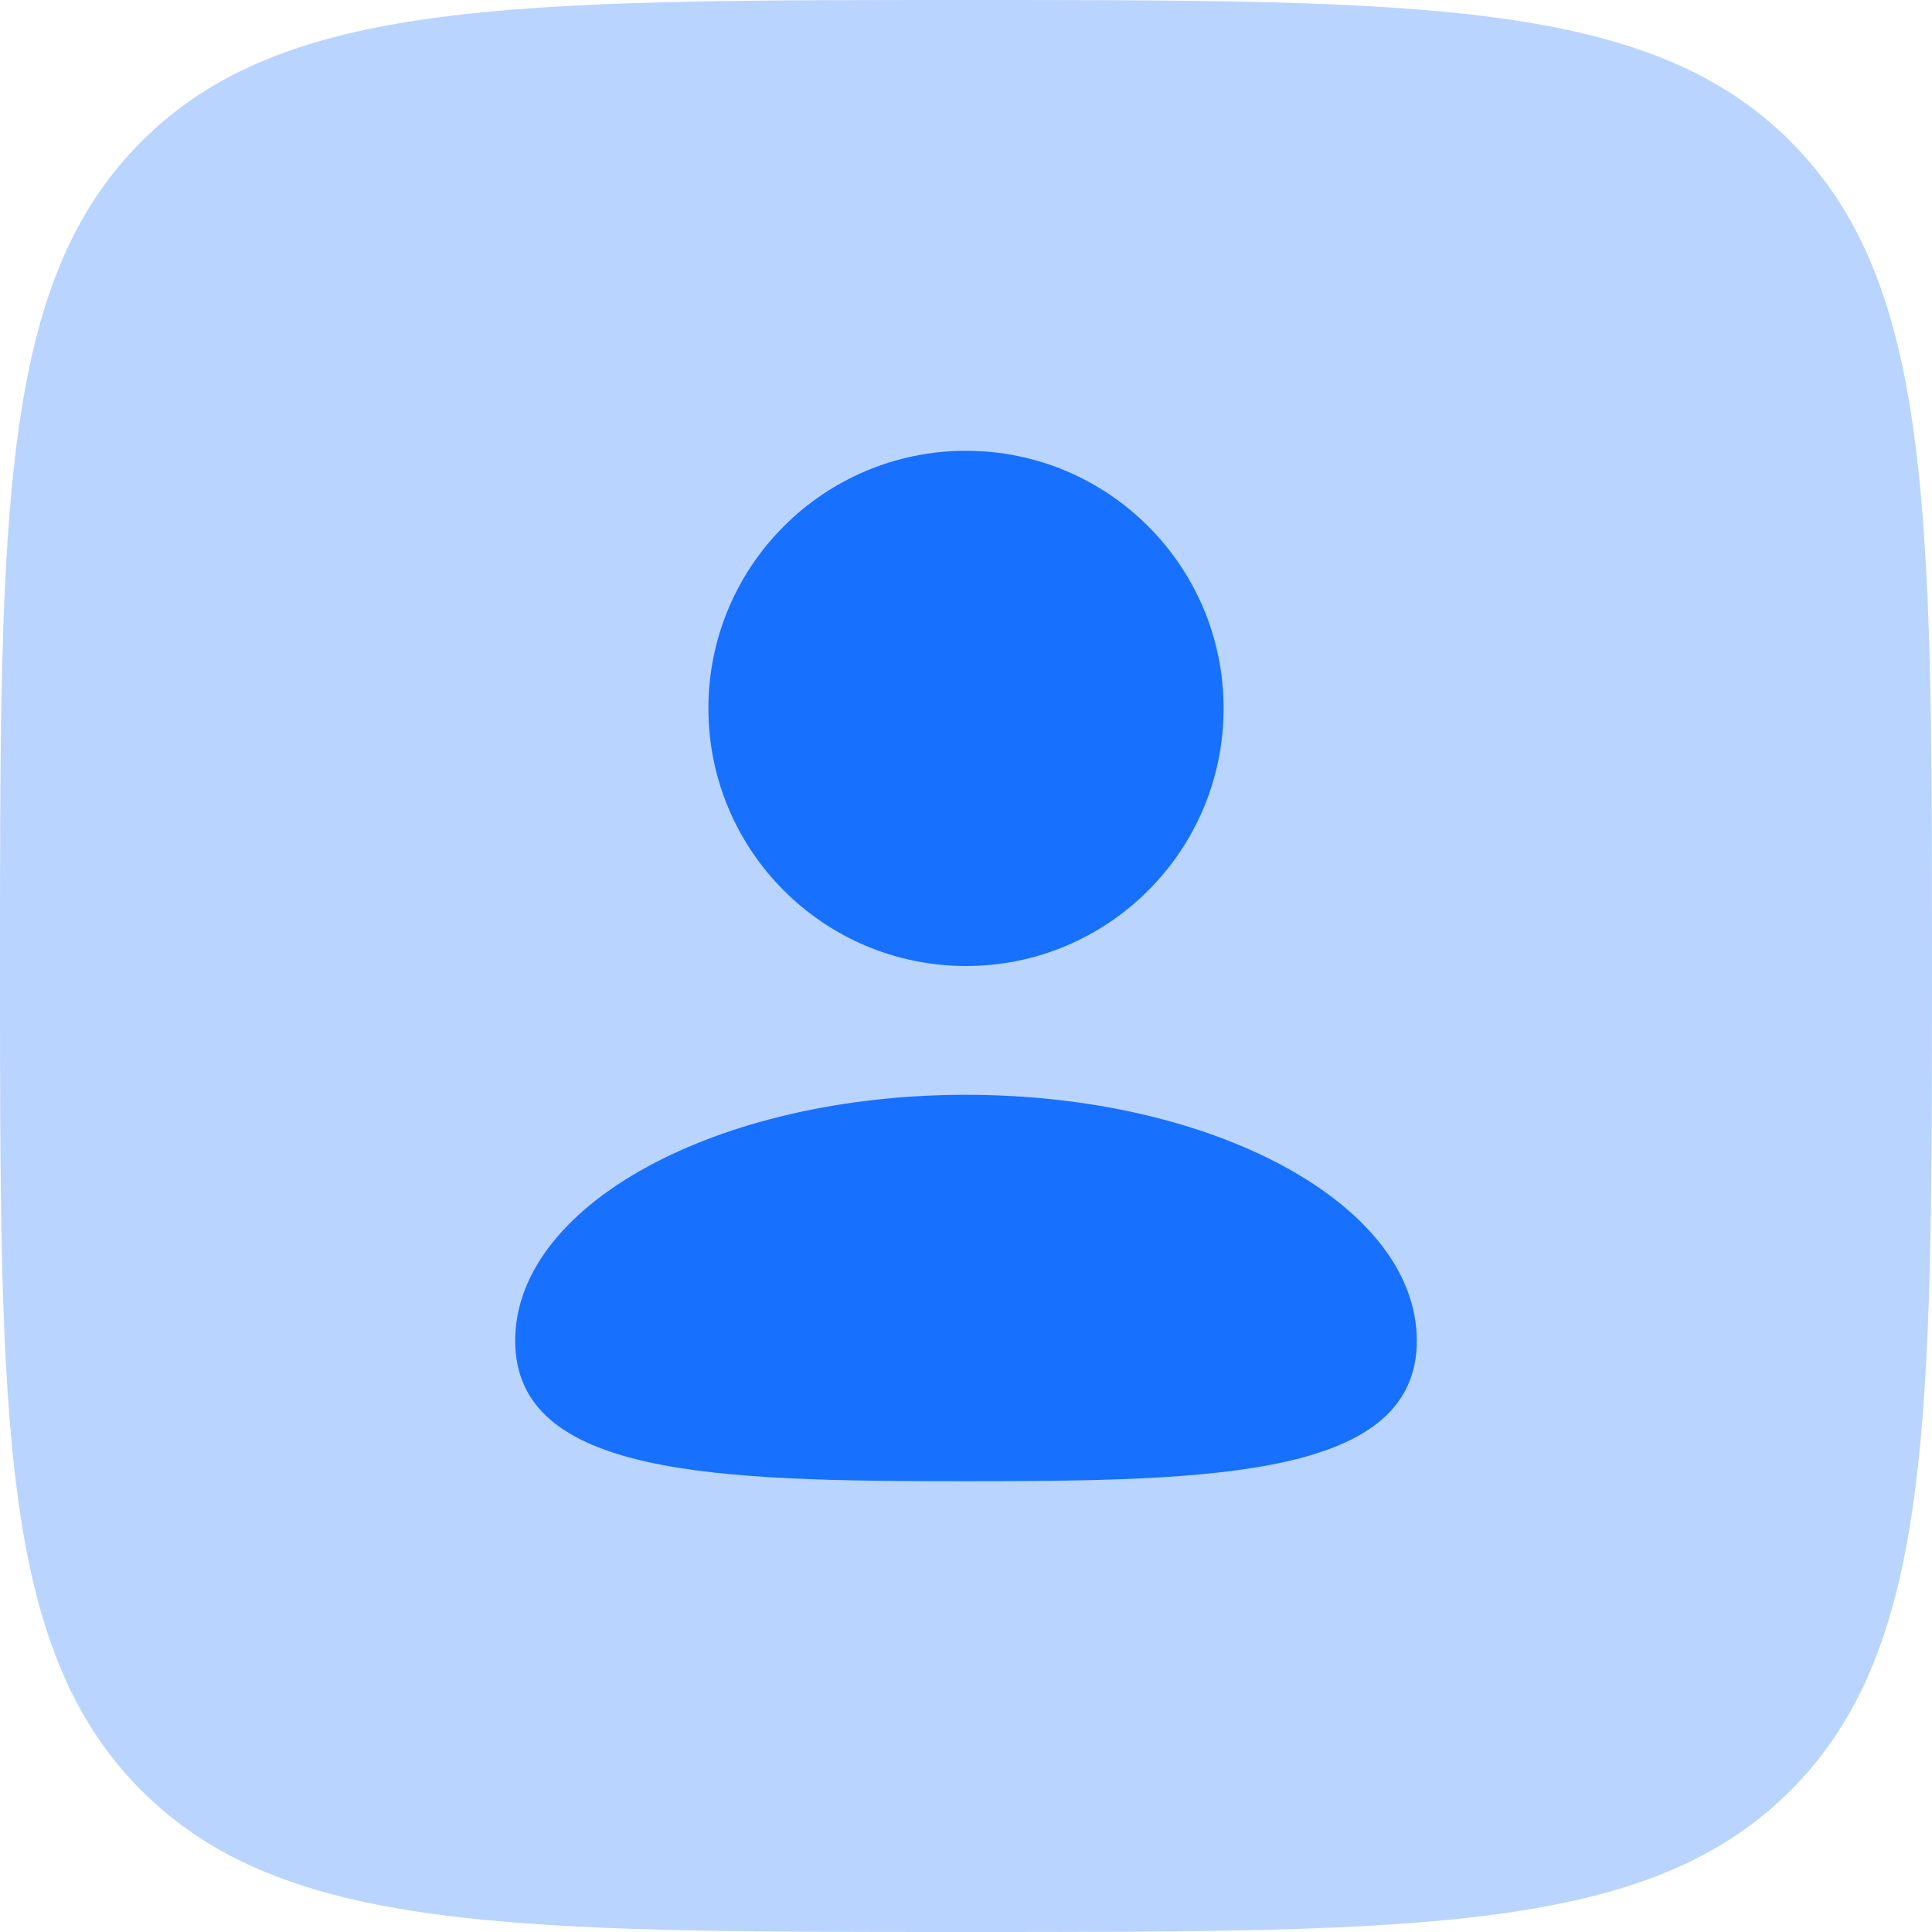 <svg width="60" height="60" viewBox="0 0 60 60" fill="none" xmlns="http://www.w3.org/2000/svg">
<g clip-path="url(#clip0_208_615)">
<path opacity="0.3" d="M0 30C0 15.858 0 8.787 4.393 4.393C8.787 0 15.858 0 30 0C44.142 0 51.213 0 55.607 4.393C60 8.787 60 15.858 60 30C60 44.142 60 51.213 55.607 55.607C51.213 60 44.142 60 30 60C15.858 60 8.787 60 4.393 55.607C0 51.213 0 44.142 0 30Z" fill="#1770FE"/>
<path d="M38 22C38 26.418 34.418 30 30 30C25.582 30 22 26.418 22 22C22 17.582 25.582 14 30 14C34.418 14 38 17.582 38 22Z" fill="#1770FE"/>
<path d="M44 41.636C44 45.854 37.732 46 30 46C22.268 46 16 45.854 16 41.636C16 37.419 22.268 34 30 34C37.732 34 44 37.419 44 41.636Z" fill="#1770FE"/>
</g>
<defs>
<clipPath id="clip0_208_615">
<rect width="60" height="60" fill="white"/>
</clipPath>
</defs>
</svg>
